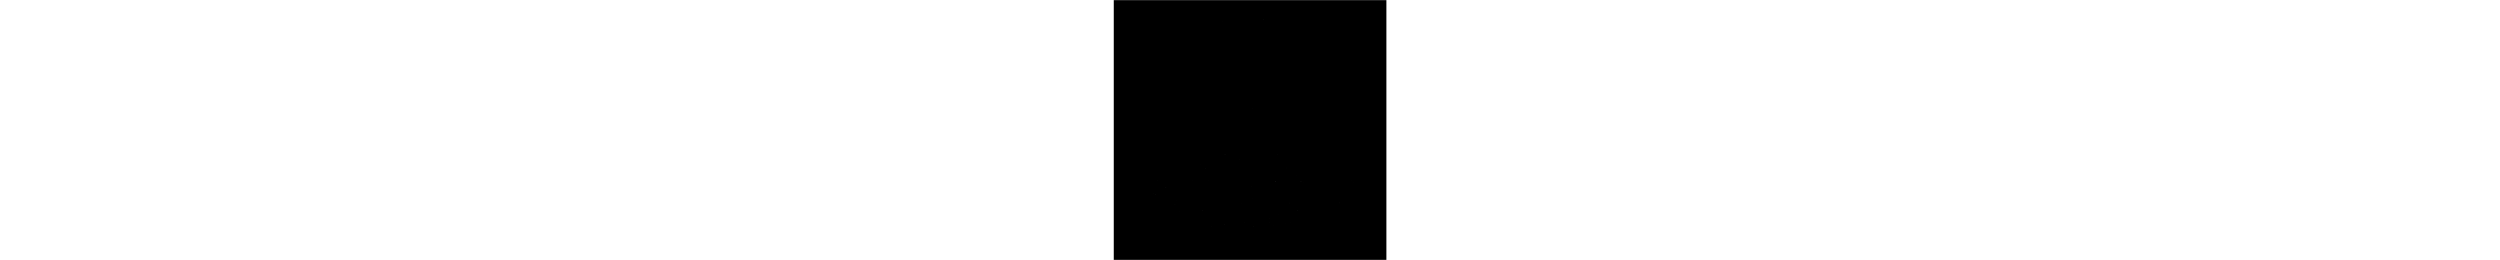 <?xml version="1.0" encoding="UTF-8" standalone="yes"?>
<svg version="1.0" xmlns="http://www.w3.org/2000/svg" width="100%" height="100mm" viewBox="0 0 3636 3464" preserveAspectRatio="xMidYMid meet">
  <g transform="translate(0,3464) scale(0.1,-0.1)" fill="#000000" stroke="none">
    <path d="M20 17310 l0 -17310 18170 0 18170 0 0 17310 0 17310 -18170 0
-18170 0 0 -17310z m19957 14688 c-2 -35 -3 -9 -3 57 0 66 1 94 3 63 2 -32 2
-86 0 -120z m-5500 -244 c-3 -3 -12 -4 -19 -1 -8 3 -5 6 6 6 11 1 17 -2 13 -5z
m4000 -11630 c-3 -3 -12 -4 -19 -1 -8 3 -5 6 6 6 11 1 17 -2 13 -5z m-3599
-6061 c-16 -2 -40 -2 -55 0 -16 2 -3 4 27 4 30 0 43 -2 28 -4z m6935 -10 c-7
-2 -19 -2 -25 0 -7 3 -2 5 12 5 14 0 19 -2 13 -5z m-5046 -649 c-3 -3 -12 -4
-19 -1 -8 3 -5 6 6 6 11 1 17 -2 13 -5z m3051 -121 c-10 -2 -26 -2 -35 0 -10
3 -2 5 17 5 19 0 27 -2 18 -5z m4580 0 c-16 -2 -40 -2 -55 0 -16 2 -3 4 27 4
30 0 43 -2 28 -4z m-8255 -10 c-7 -2 -21 -2 -30 0 -10 3 -4 5 12 5 17 0 24 -2
18 -5z m-4580 -530 c-7 -2 -21 -2 -30 0 -10 3 -4 5 12 5 17 0 24 -2 18 -5z
m11474 -515 c-2 -13 -4 -5 -4 17 -1 22 1 32 4 23 2 -10 2 -28 0 -40z m-10749
-95 c-10 -2 -28 -2 -40 0 -13 2 -5 4 17 4 22 1 32 -1 23 -4z m7159 -759 c-3
-3 -12 -4 -19 -1 -8 3 -5 6 6 6 11 1 17 -2 13 -5z m4883 -128 c0 -2 -9 -6 -20
-9 -11 -3 -18 -1 -14 4 5 9 34 13 34 5z m-13833 -728 c-3 -8 -6 -5 -6 6 -1 11
2 17 5 13 3 -3 4 -12 1 -19z m2100 0 c-3 -8 -6 -5 -6 6 -1 11 2 17 5 13 3 -3
4 -12 1 -19z m19140 0 c-3 -8 -6 -5 -6 6 -1 11 2 17 5 13 3 -3 4 -12 1 -19z
m-25869 5 c-10 -2 -26 -2 -35 0 -10 3 -2 5 17 5 19 0 27 -2 18 -5z m15757 -63
c-3 -5 -32 -9 -63 -8 l-57 1 60 7 c33 4 61 7 63 8 2 1 0 -2 -3 -8z m3382 -7
c-20 -2 -52 -2 -70 0 -17 2 0 4 38 4 39 0 53 -2 32 -4z m-10799 -50 c-16 -2
-40 -2 -55 0 -16 2 -3 4 27 4 30 0 43 -2 28 -4z m11059 -155 c-3 -7 -5 -2 -5
12 0 14 2 19 5 13 2 -7 2 -19 0 -25z m6720 0 c-3 -7 -5 -2 -5 12 0 14 2 19 5
13 2 -7 2 -19 0 -25z m-13620 -514 c-3 -3 -12 -4 -19 -1 -8 3 -5 6 6 6 11 1
17 -2 13 -5z m-11377 -54 c-8 -5 -31 -9 -50 -8 l-35 1 40 7 c59 11 61 11 45 0z
m-2417 -477 c-13 -2 -35 -2 -50 0 -16 2 -5 4 22 4 28 0 40 -2 28 -4z m714
-430 c-2 -16 -4 -5 -4 22 0 28 2 40 4 28 2 -13 2 -35 0 -50z m310 -120 c-2
-32 -3 -6 -3 57 0 63 1 89 3 58 2 -32 2 -84 0 -115z m12900 -539 c-3 -3 -12
-4 -19 -1 -8 3 -5 6 6 6 11 1 17 -2 13 -5z m-10150 -256 c-3 -8 -6 -5 -6 6 -1
11 2 17 5 13 3 -3 4 -12 1 -19z m21790 -305 c-2 -21 -4 -4 -4 37 0 41 2 58 4
38 2 -21 2 -55 0 -75z m-6720 -5 c-2 -18 -4 -6 -4 27 0 33 2 48 4 33 2 -15 2
-42 0 -60z m-6360 -20 c-3 -8 -6 -5 -6 6 -1 11 2 17 5 13 3 -3 4 -12 1 -19z
m-8859 -195 c-10 -2 -26 -2 -35 0 -10 3 -2 5 17 5 19 0 27 -2 18 -5z m-1875
-40 c-7 -2 -21 -2 -30 0 -10 3 -4 5 12 5 17 0 24 -2 18 -5z m1725 -60 c-10 -2
-28 -2 -40 0 -13 2 -5 4 17 4 22 1 32 -1 23 -4z m3857 -613 c-3 -5 -18 -9 -33
-9 l-27 1 30 8 c17 4 31 8 33 9 2 0 0 -3 -3 -9z m12660 0 c-3 -5 -18 -9 -33
-9 l-27 1 30 8 c17 4 31 8 33 9 2 0 0 -3 -3 -9z m-13882 -57 c-7 -2 -19 -2
-25 0 -7 3 -2 5 12 5 14 0 19 -2 13 -5z m565 0 c-15 -2 -42 -2 -60 0 -18 2 -6
4 27 4 33 0 48 -2 33 -4z m-2501 -59 c-3 -3 -12 -4 -19 -1 -8 3 -5 6 6 6 11 1
17 -2 13 -5z m13270 -426 c-3 -8 -6 -5 -6 6 -1 11 2 17 5 13 3 -3 4 -12 1 -19z
m-3674 5 c-7 -2 -21 -2 -30 0 -10 3 -4 5 12 5 17 0 24 -2 18 -5z m2442 -543
c-3 -5 -14 -10 -23 -9 -14 0 -13 2 3 9 27 11 27 11 20 0z m2852 -572 c-2 -13
-4 -5 -4 17 -1 22 1 32 4 23 2 -10 2 -28 0 -40z m-6230 -34 c-3 -3 -12 -4 -19
-1 -8 3 -5 6 6 6 11 1 17 -2 13 -5z m3366 -1 c-7 -2 -19 -2 -25 0 -7 3 -2 5
12 5 14 0 19 -2 13 -5z m2164 -155 c-2 -13 -4 -3 -4 22 0 25 2 35 4 23 2 -13
2 -33 0 -45z m-8160 -140 c-2 -35 -3 -9 -3 57 0 66 1 94 3 63 2 -32 2 -86 0
-120z m6590 -20 c-3 -8 -6 -5 -6 6 -1 11 2 17 5 13 3 -3 4 -12 1 -19z m-2700
-230 c-2 -18 -4 -4 -4 32 0 36 2 50 4 33 2 -18 2 -48 0 -65z m-5564 65 c-7 -2
-19 -2 -25 0 -7 3 -2 5 12 5 14 0 19 -2 13 -5z m-3580 -50 c-7 -2 -21 -2 -30
0 -10 3 -4 5 12 5 17 0 24 -2 18 -5z"/>
  </g>
</svg>